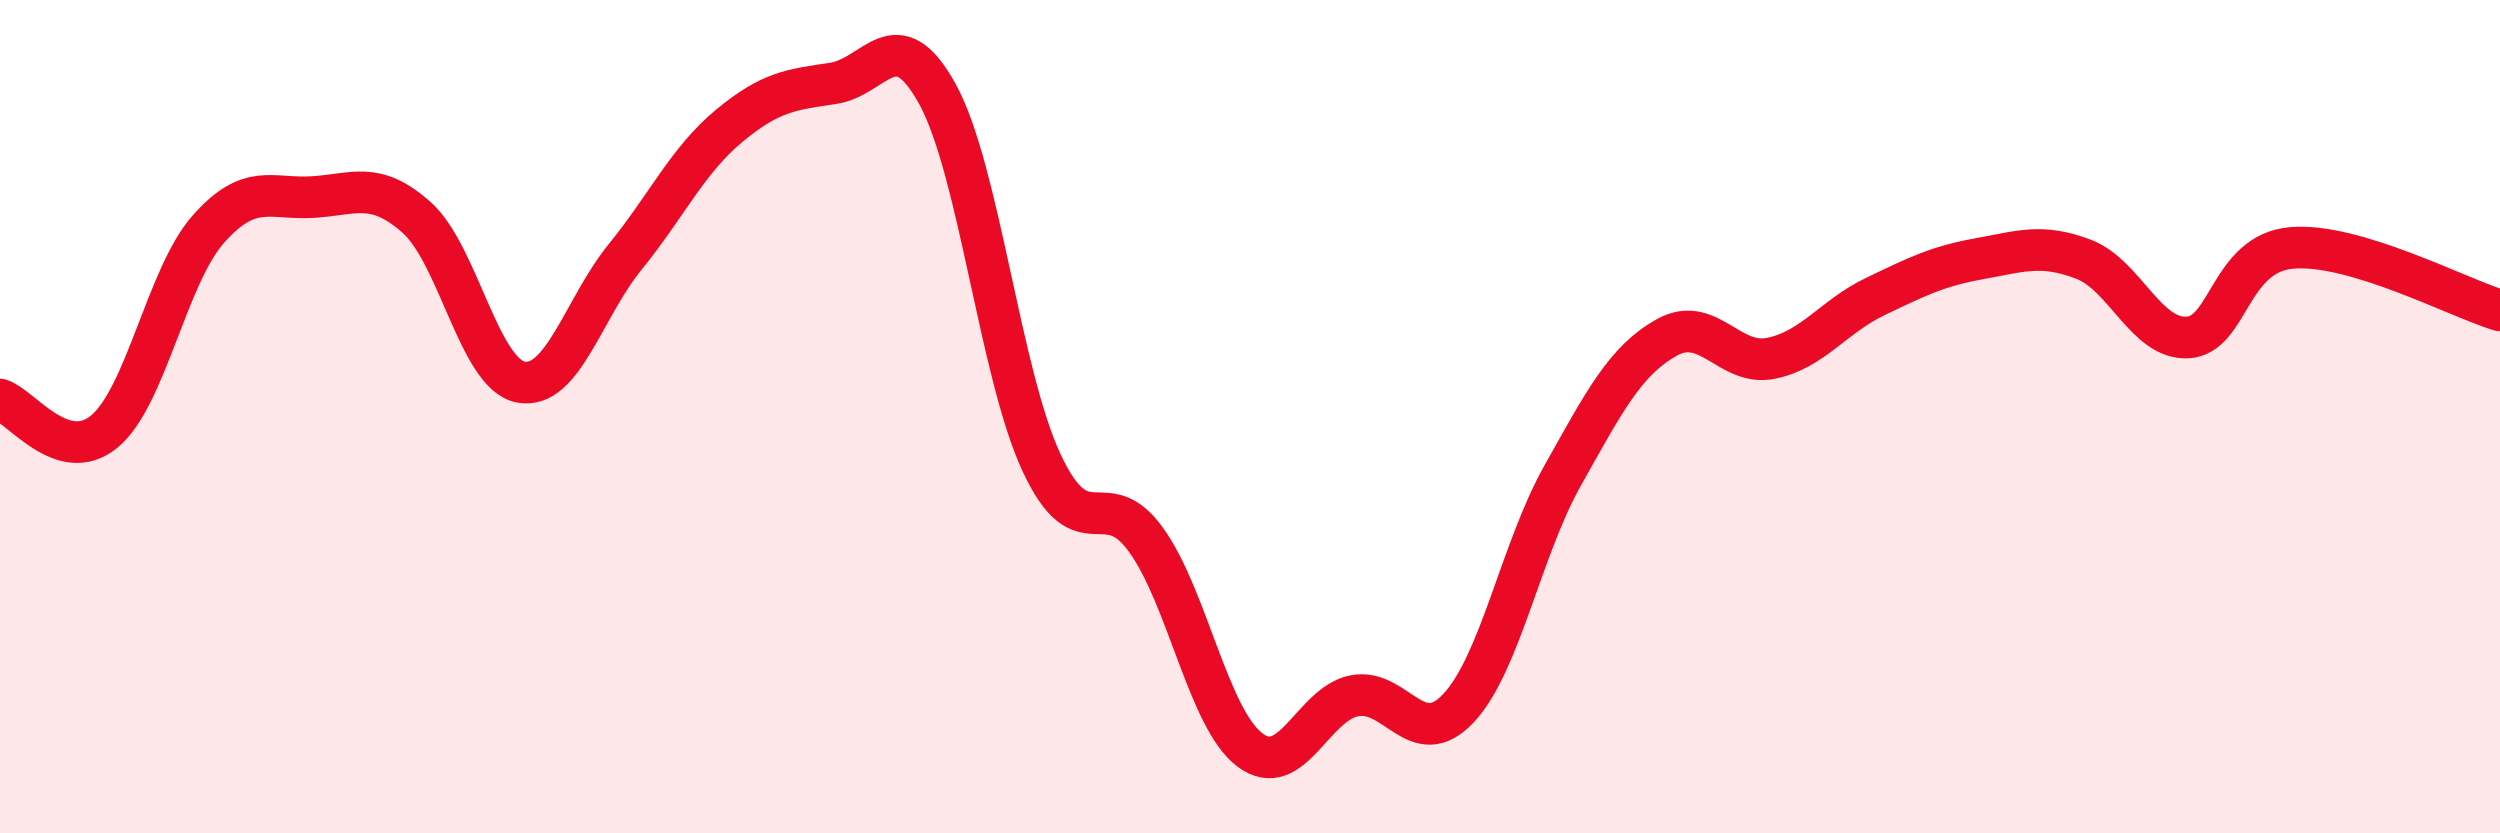 
    <svg width="60" height="20" viewBox="0 0 60 20" xmlns="http://www.w3.org/2000/svg">
      <path
        d="M 0,9.59 C 0.5,9.74 1.5,11.18 2.5,10.36 C 3.5,9.54 4,6.63 5,5.5 C 6,4.37 6.5,4.79 7.5,4.73 C 8.5,4.67 9,4.33 10,5.22 C 11,6.11 11.5,8.98 12.5,9.17 C 13.5,9.36 14,7.4 15,6.17 C 16,4.94 16.5,3.85 17.5,3.02 C 18.5,2.19 19,2.15 20,2 C 21,1.85 21.5,0.44 22.5,2.26 C 23.5,4.08 24,8.97 25,11.11 C 26,13.25 26.5,11.57 27.5,12.95 C 28.5,14.33 29,17.25 30,18 C 31,18.75 31.5,16.9 32.5,16.7 C 33.5,16.5 34,18.06 35,17 C 36,15.94 36.5,13.2 37.5,11.42 C 38.5,9.64 39,8.66 40,8.1 C 41,7.54 41.5,8.8 42.5,8.6 C 43.5,8.4 44,7.6 45,7.12 C 46,6.64 46.5,6.39 47.5,6.21 C 48.5,6.03 49,5.84 50,6.22 C 51,6.6 51.5,8.15 52.5,8.1 C 53.5,8.05 53.5,6.08 55,5.95 C 56.5,5.82 59,7.15 60,7.45L60 20L0 20Z"
        fill="#EB0A25"
        opacity="0.1"
        stroke-linecap="round"
        stroke-linejoin="round"
      />
      <path
        d="M 0,9.59 C 0.5,9.74 1.5,11.18 2.5,10.36 C 3.5,9.54 4,6.63 5,5.5 C 6,4.37 6.5,4.79 7.5,4.73 C 8.5,4.67 9,4.33 10,5.22 C 11,6.11 11.5,8.98 12.5,9.17 C 13.5,9.36 14,7.4 15,6.17 C 16,4.94 16.5,3.85 17.5,3.02 C 18.5,2.19 19,2.15 20,2 C 21,1.85 21.5,0.44 22.5,2.26 C 23.5,4.08 24,8.97 25,11.11 C 26,13.25 26.5,11.57 27.5,12.95 C 28.5,14.33 29,17.25 30,18 C 31,18.75 31.5,16.9 32.5,16.7 C 33.5,16.5 34,18.06 35,17 C 36,15.94 36.5,13.2 37.5,11.42 C 38.5,9.64 39,8.66 40,8.1 C 41,7.54 41.5,8.8 42.5,8.6 C 43.5,8.4 44,7.6 45,7.12 C 46,6.64 46.5,6.39 47.5,6.21 C 48.5,6.03 49,5.84 50,6.22 C 51,6.6 51.5,8.15 52.5,8.1 C 53.5,8.05 53.5,6.08 55,5.95 C 56.5,5.82 59,7.15 60,7.45"
        stroke="#EB0A25"
        stroke-width="1"
        fill="none"
        stroke-linecap="round"
        stroke-linejoin="round"
      />
    </svg>
  